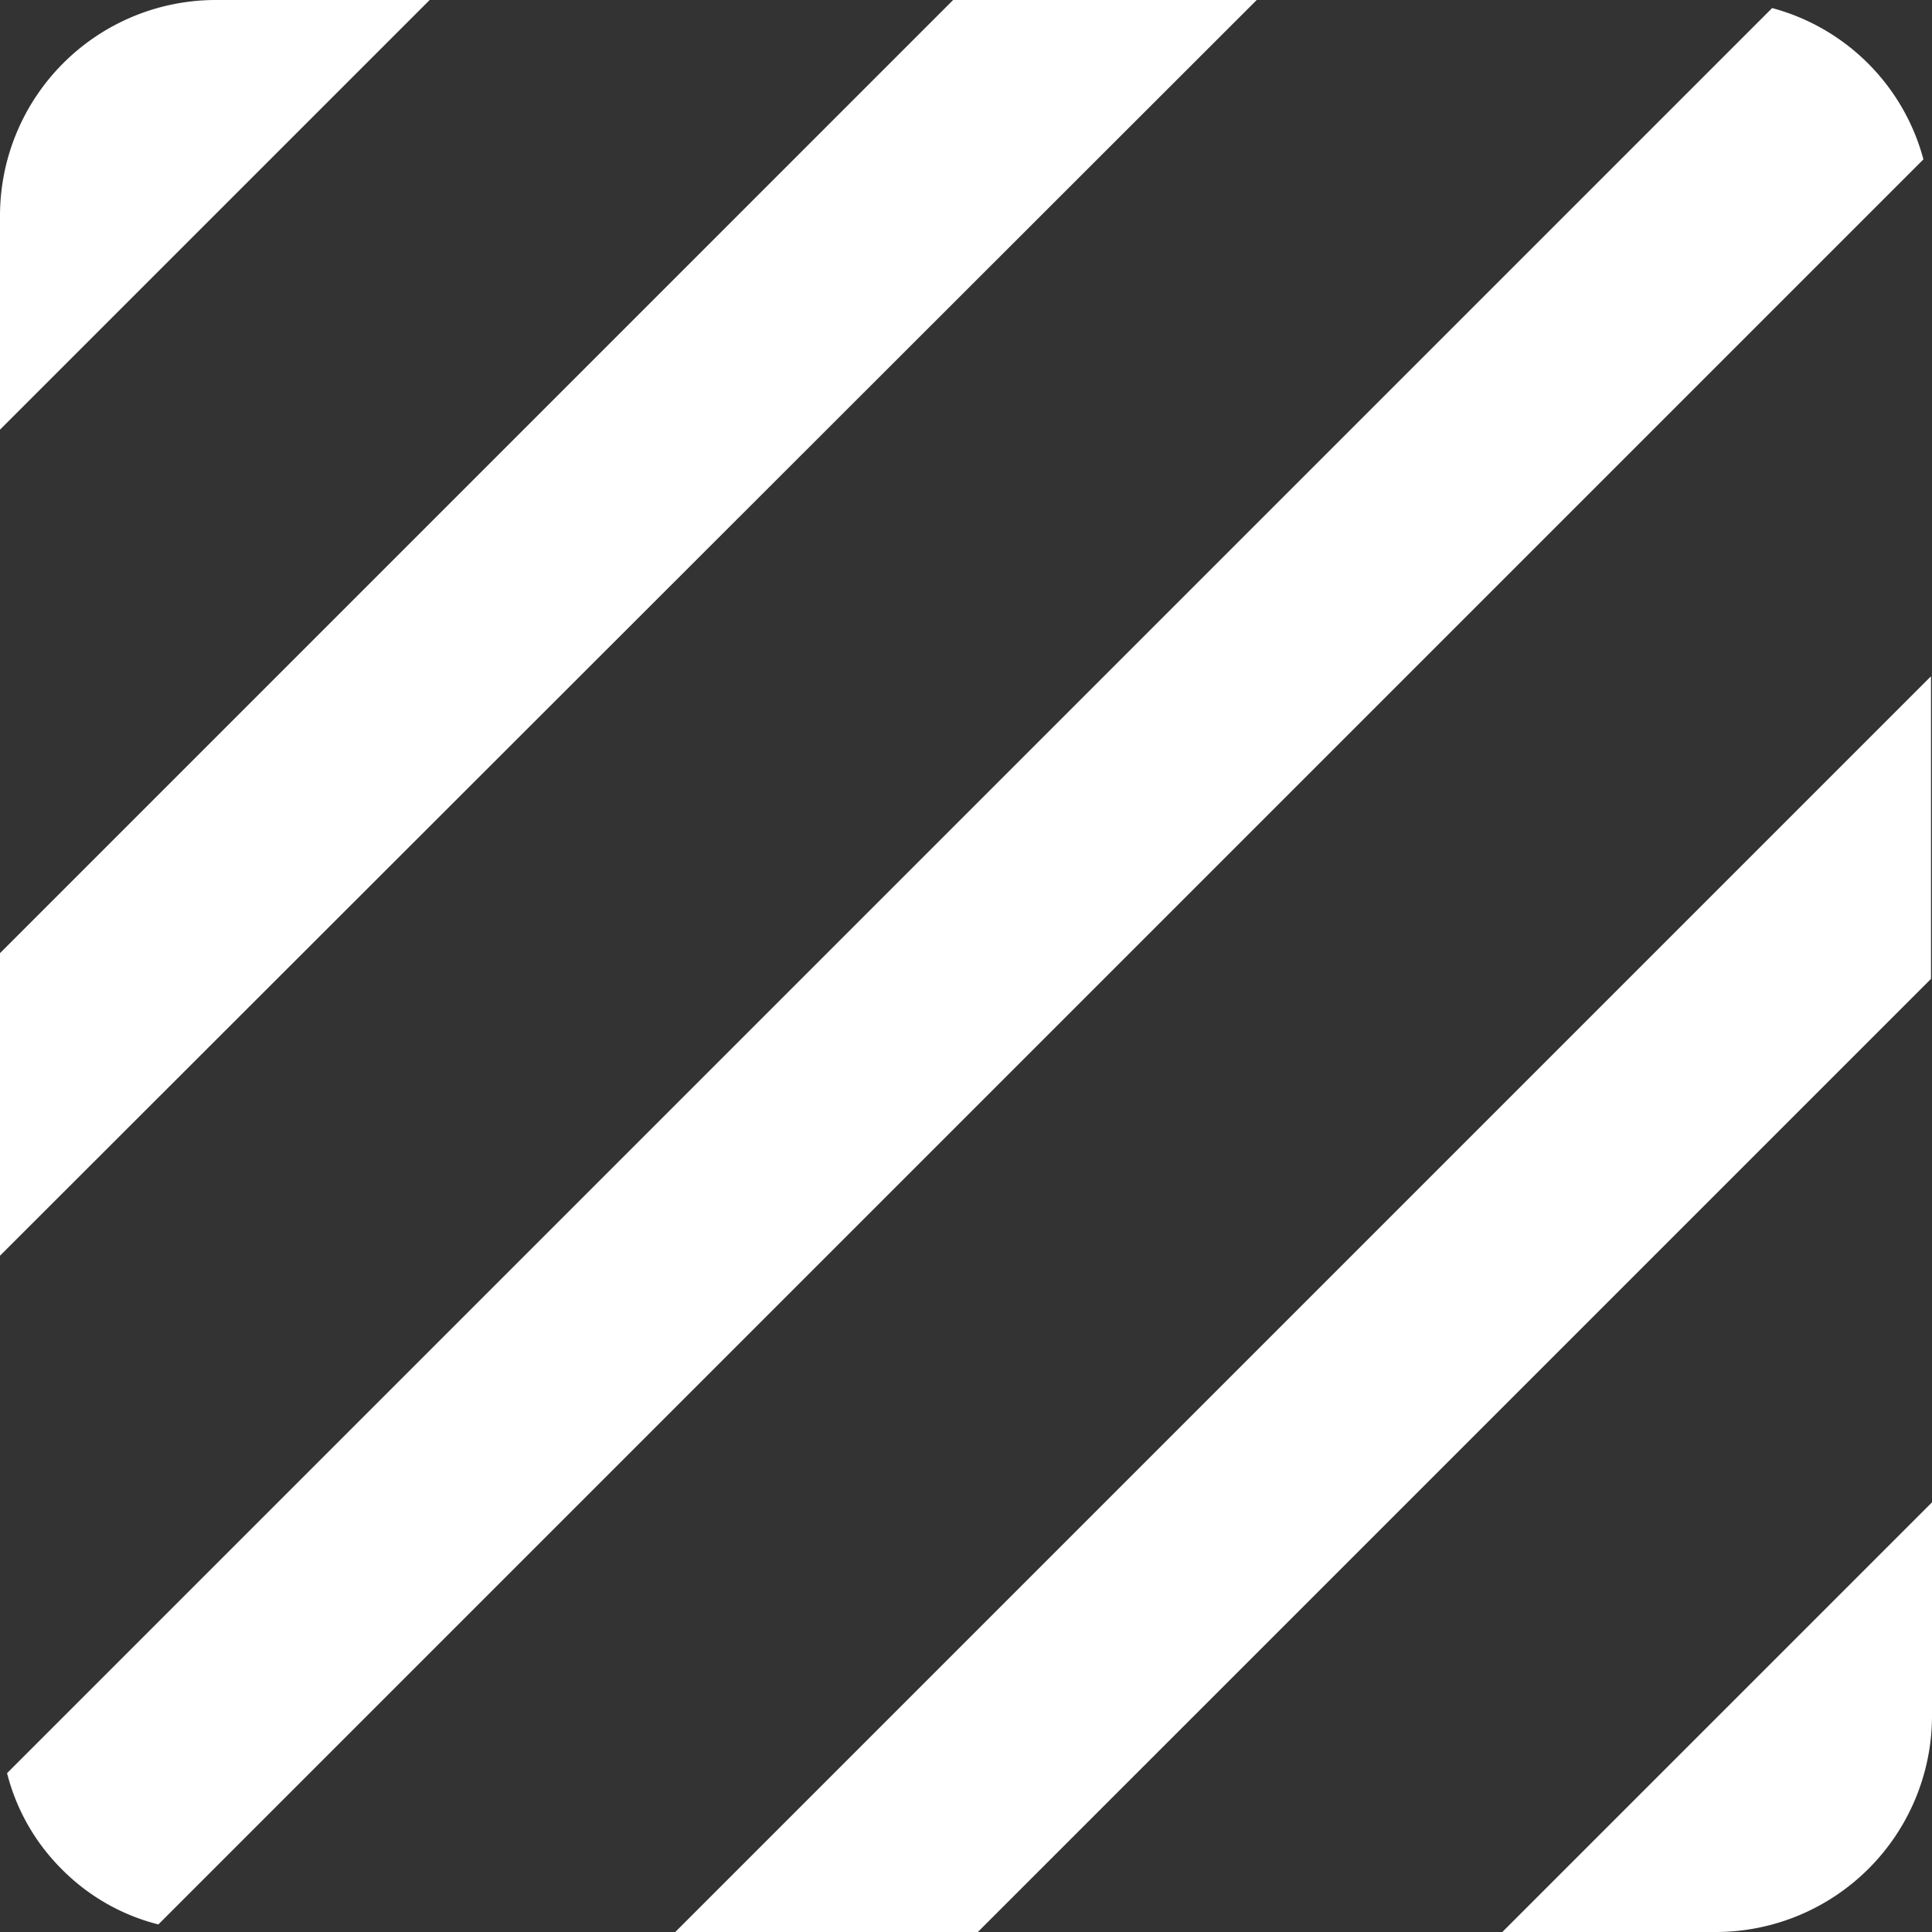 <svg xmlns="http://www.w3.org/2000/svg" viewBox="0 0 38.31 38.31"><rect x="0" y="0" width="38.31" height="38.31" fill="#333333" stroke="none"/><defs><style>.cls-1{fill:#fff;}</style></defs><title>Asset 11</title><g id="Layer_2" data-name="Layer 2"><g id="Layer_1-2" data-name="Layer 1"><path class="cls-1" d="M35.14.16l-35,35a4.11,4.11,0,0,0,1.09,1.91h0a4.11,4.11,0,0,0,1.91,1.09l35-35a4.24,4.24,0,0,0-3-3ZM18.9,0,0,18.9v6L24.92,0ZM4.26,0A4.28,4.28,0,0,0,0,4.26V8.52L8.52,0ZM34.05,38.31a4.29,4.29,0,0,0,4.26-4.26V29.79l-8.52,8.52Zm-20.66,0h6l18.9-18.9v-6Z"/></g></g></svg>